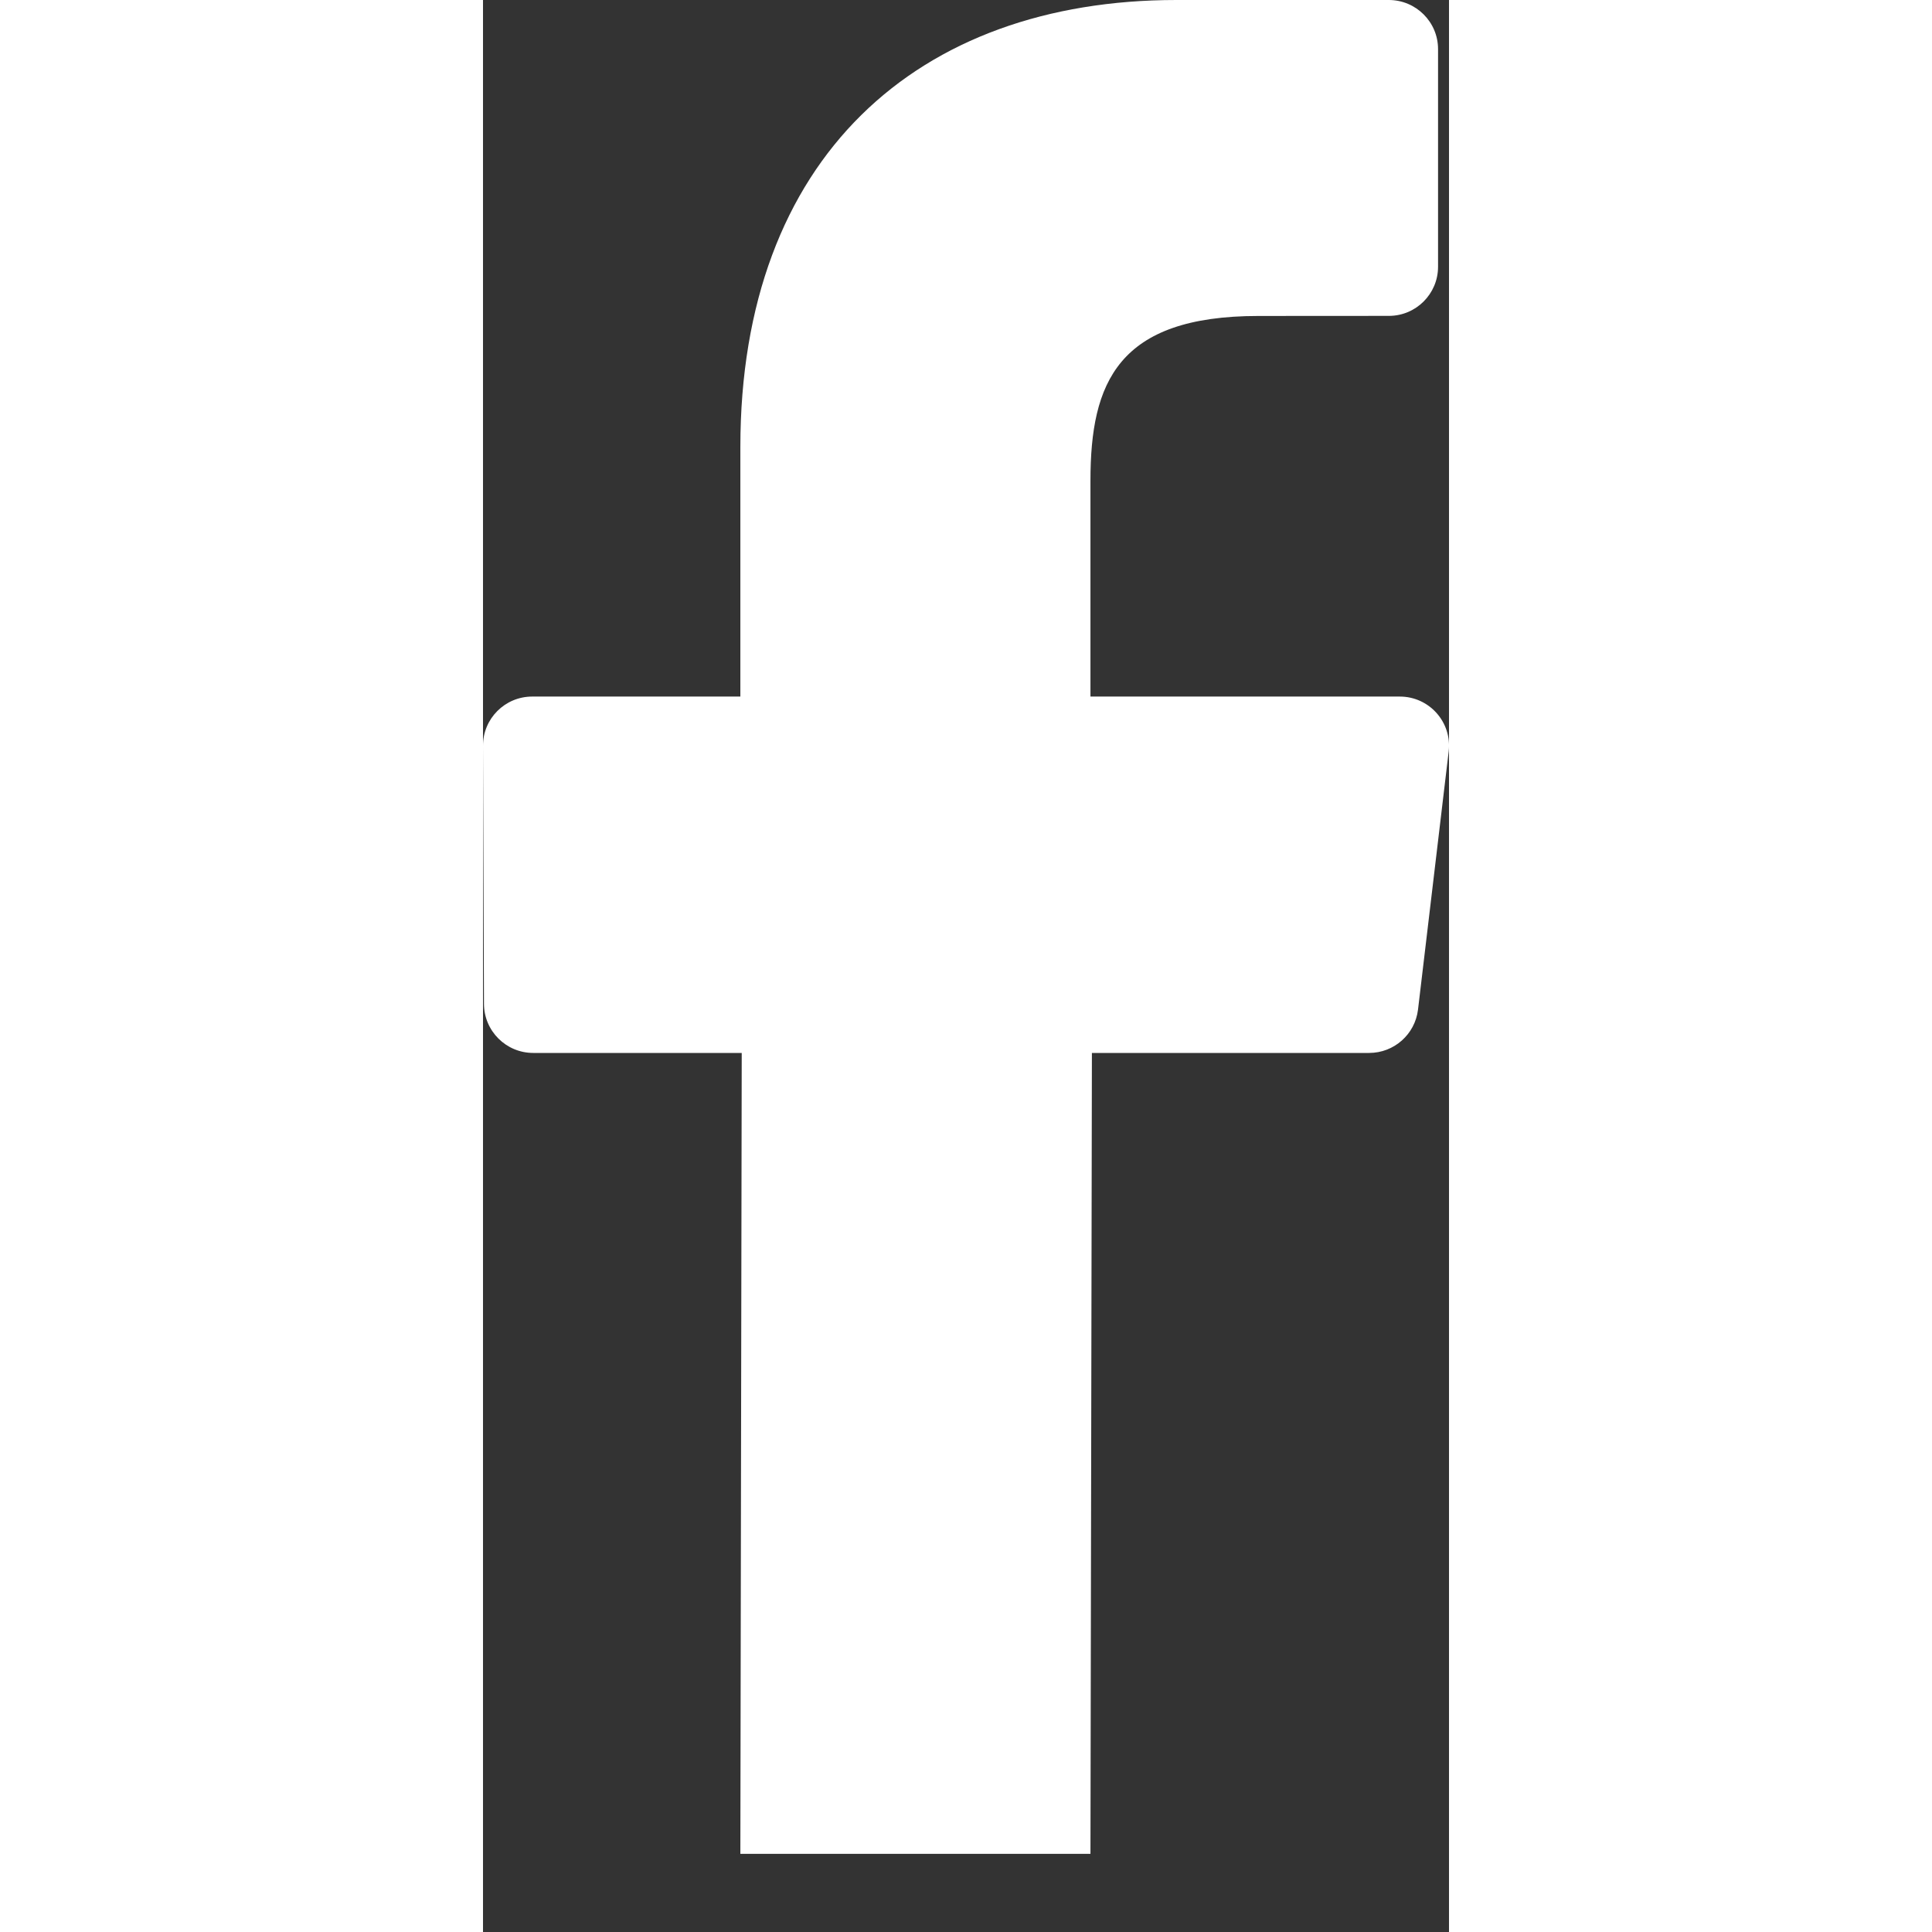 <svg width="24px" height="24px" viewBox="0 0 12 24" version="1.1" xmlns="http://www.w3.org/2000/svg" xmlns:xlink="http://www.w3.org/1999/xlink">
    <rect x="0" y="0" width="12" height="24" fill="#333333" stroke="none"/>
    <g id="Page-1" stroke="none" stroke-width="1" fill="none" fill-rule="evenodd">
        <g id="Desktop-HD-Copy-42" transform="translate(-627, -1801)" fill="#FFFFFF">
            <g id="Group-24" transform="translate(0, 1467)">
                <g id="Footer" transform="translate(0, 107)">
                    <g id="Group-27" transform="translate(627, 227)">
                        <path d="M3.197,23.029 L3.214,13.08 L0.624,13.08 C0.287,13.08 0.014,12.808 0.012,12.472 L4.58447255e-06,9.265 C-0.001,8.927 0.273,8.653 0.611,8.653 L3.197,8.653 L3.197,5.554 C3.197,1.958 5.399,1.3500312e-13 8.614,1.3500312e-13 L11.252,1.3500312e-13 C11.59,1.3500312e-13 11.864,0.273 11.864,0.61 L11.864,3.314 C11.864,3.651 11.59,3.924 11.253,3.924 L9.634,3.925 C7.885,3.925 7.546,4.754 7.546,5.97 L7.546,8.653 L11.389,8.653 C11.755,8.653 12.039,8.972 11.996,9.335 L11.615,12.542 C11.578,12.849 11.317,13.08 11.008,13.08 L7.564,13.08 L7.546,23.029 L3.197,23.029 Z" id="Fill-1"></path>
                    </g>
                </g>
            </g>
        </g>
    </g>
</svg>